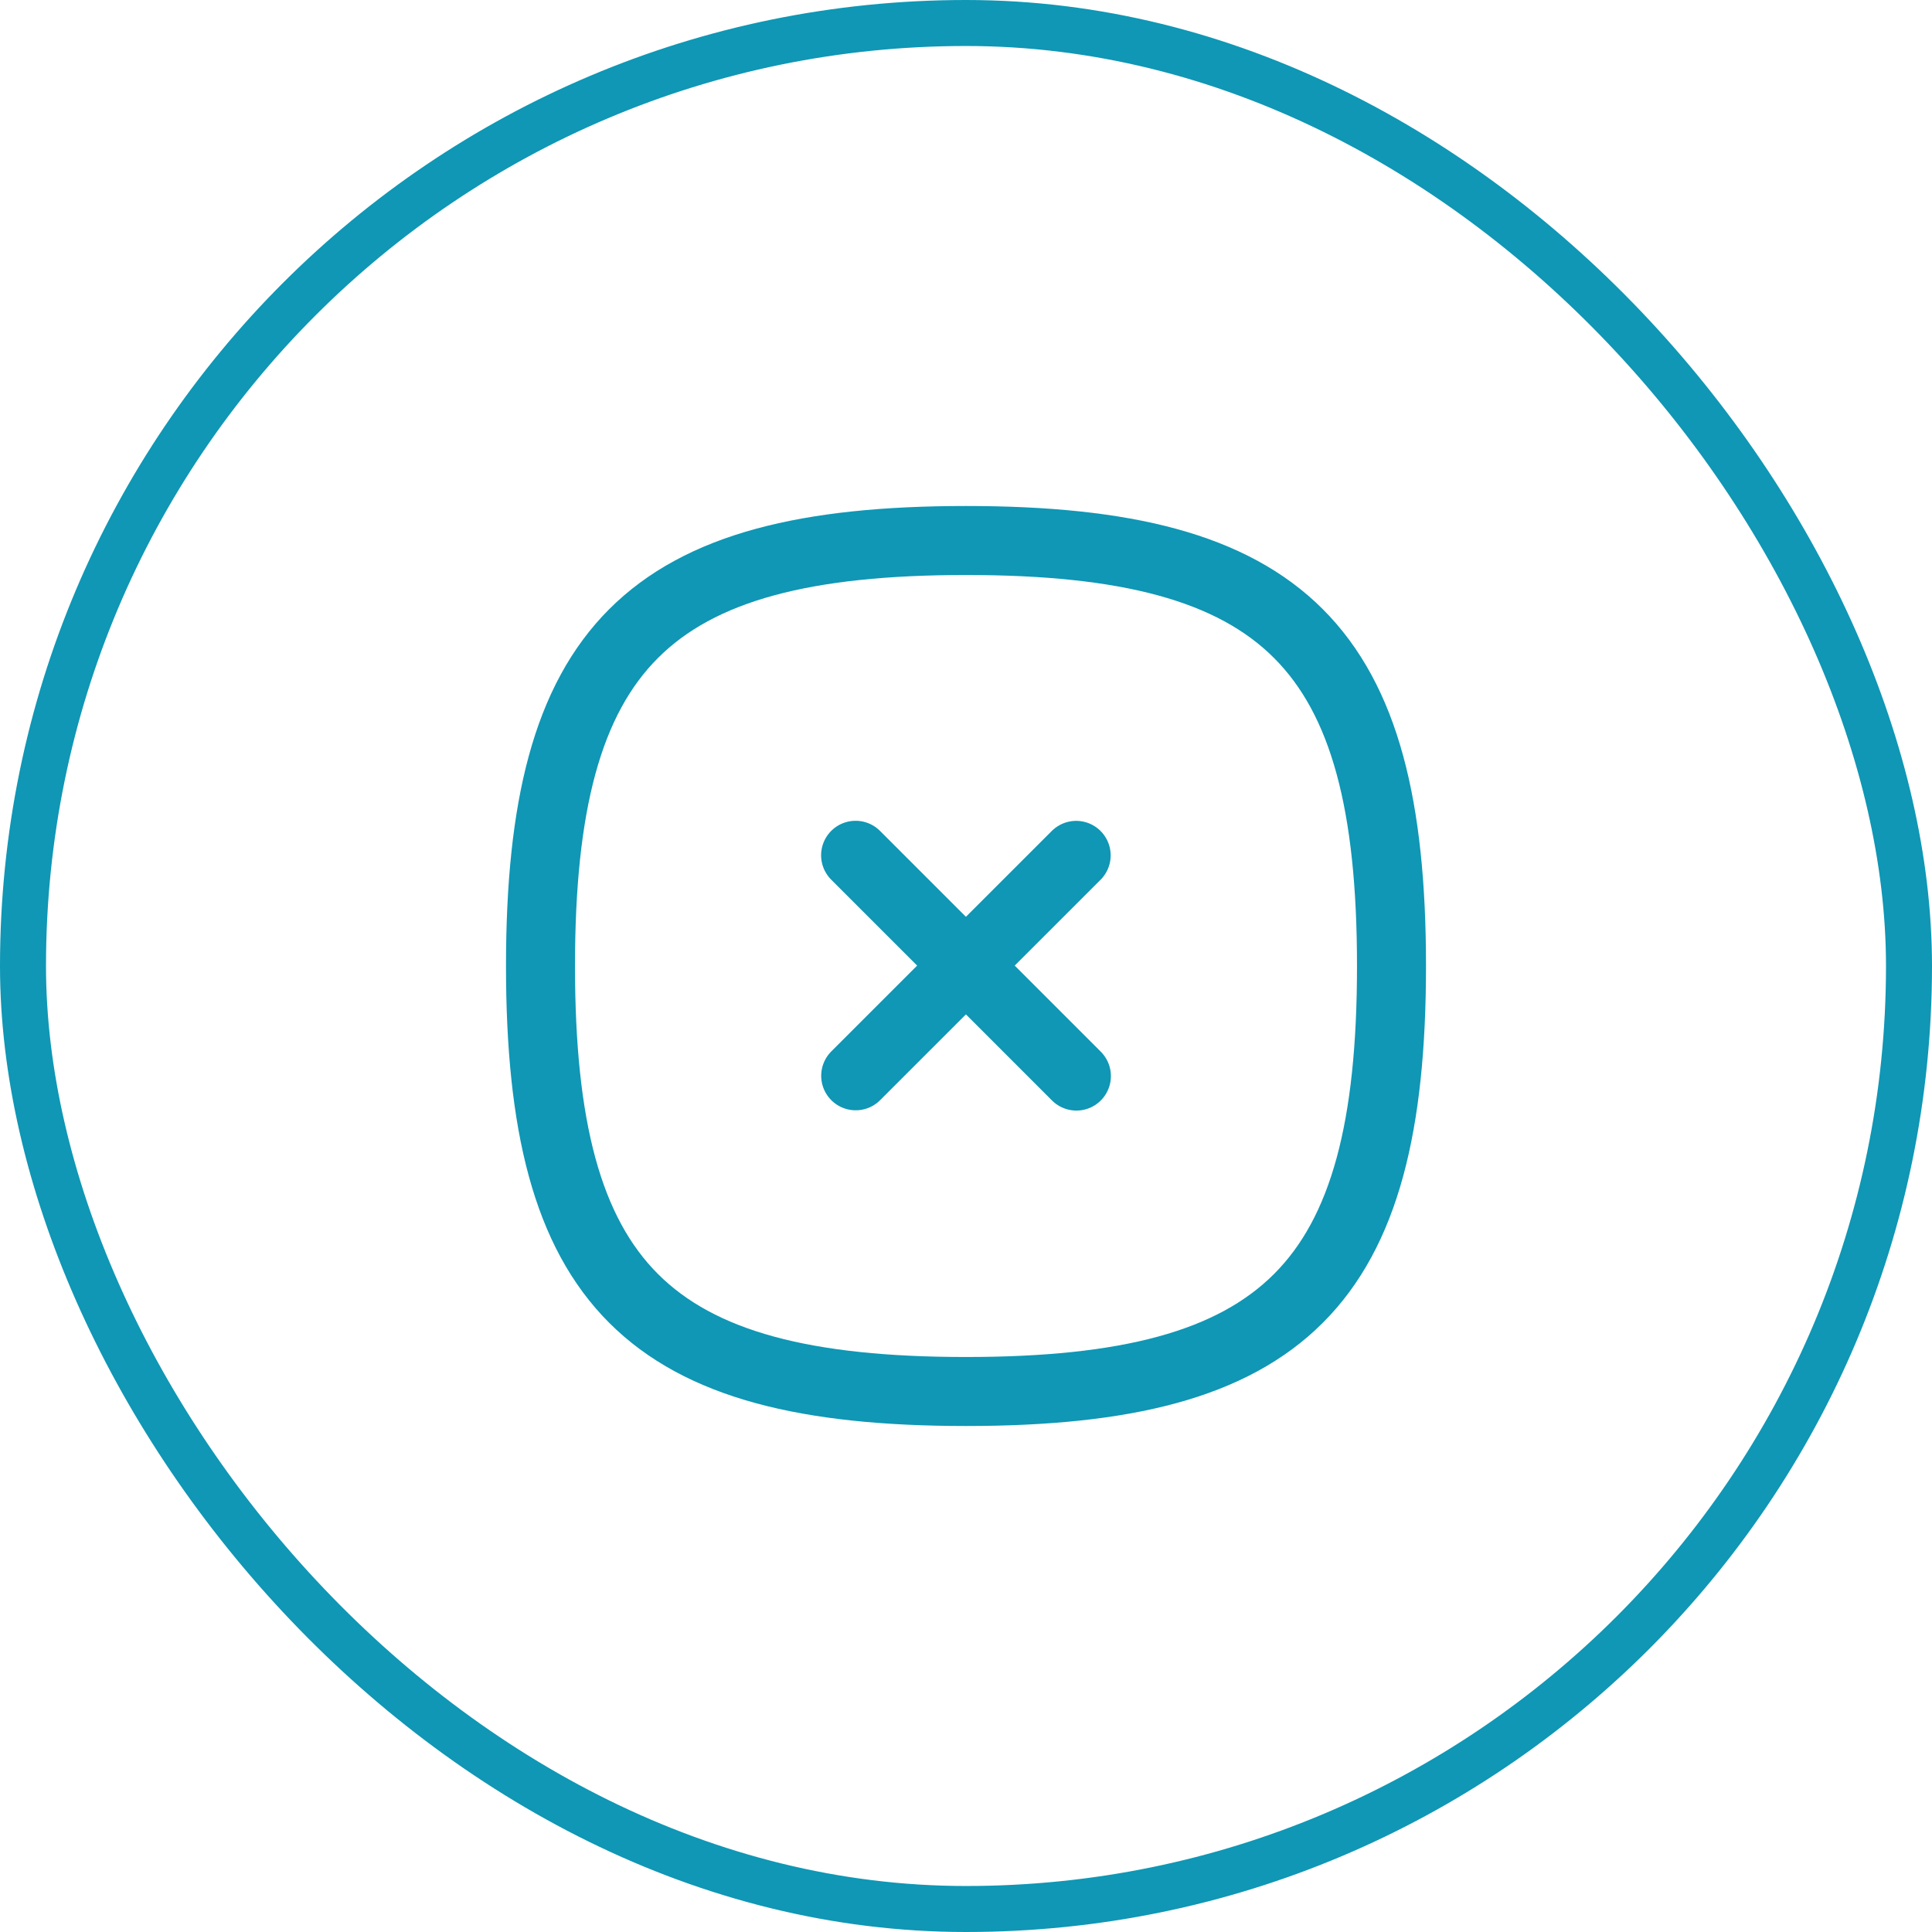 	<svg width="42" height="42" viewBox="0 0 42 42" fill="none" xmlns="http://www.w3.org/2000/svg">
<rect x="0.5" y="0.5" width="41" height="41" rx="20.5" stroke="#0F97B5"/>
<path d="M23.395 18.595L18.602 23.387" stroke="#0F97B5" stroke-width="1.5" stroke-linecap="round" stroke-linejoin="round"/>
<path d="M23.4 23.393L18.6 18.593" stroke="#0F97B5" stroke-width="1.5" stroke-linecap="round" stroke-linejoin="round"/>
<path fill-rule="evenodd" clip-rule="evenodd" d="M11.75 21C11.75 27.937 14.063 30.25 21 30.25C27.937 30.25 30.25 27.937 30.25 21C30.25 14.063 27.937 11.75 21 11.75C14.063 11.75 11.75 14.063 11.75 21Z" stroke="#0F97B5" stroke-width="1.5" stroke-linecap="round" stroke-linejoin="round"/>
</svg>
	

